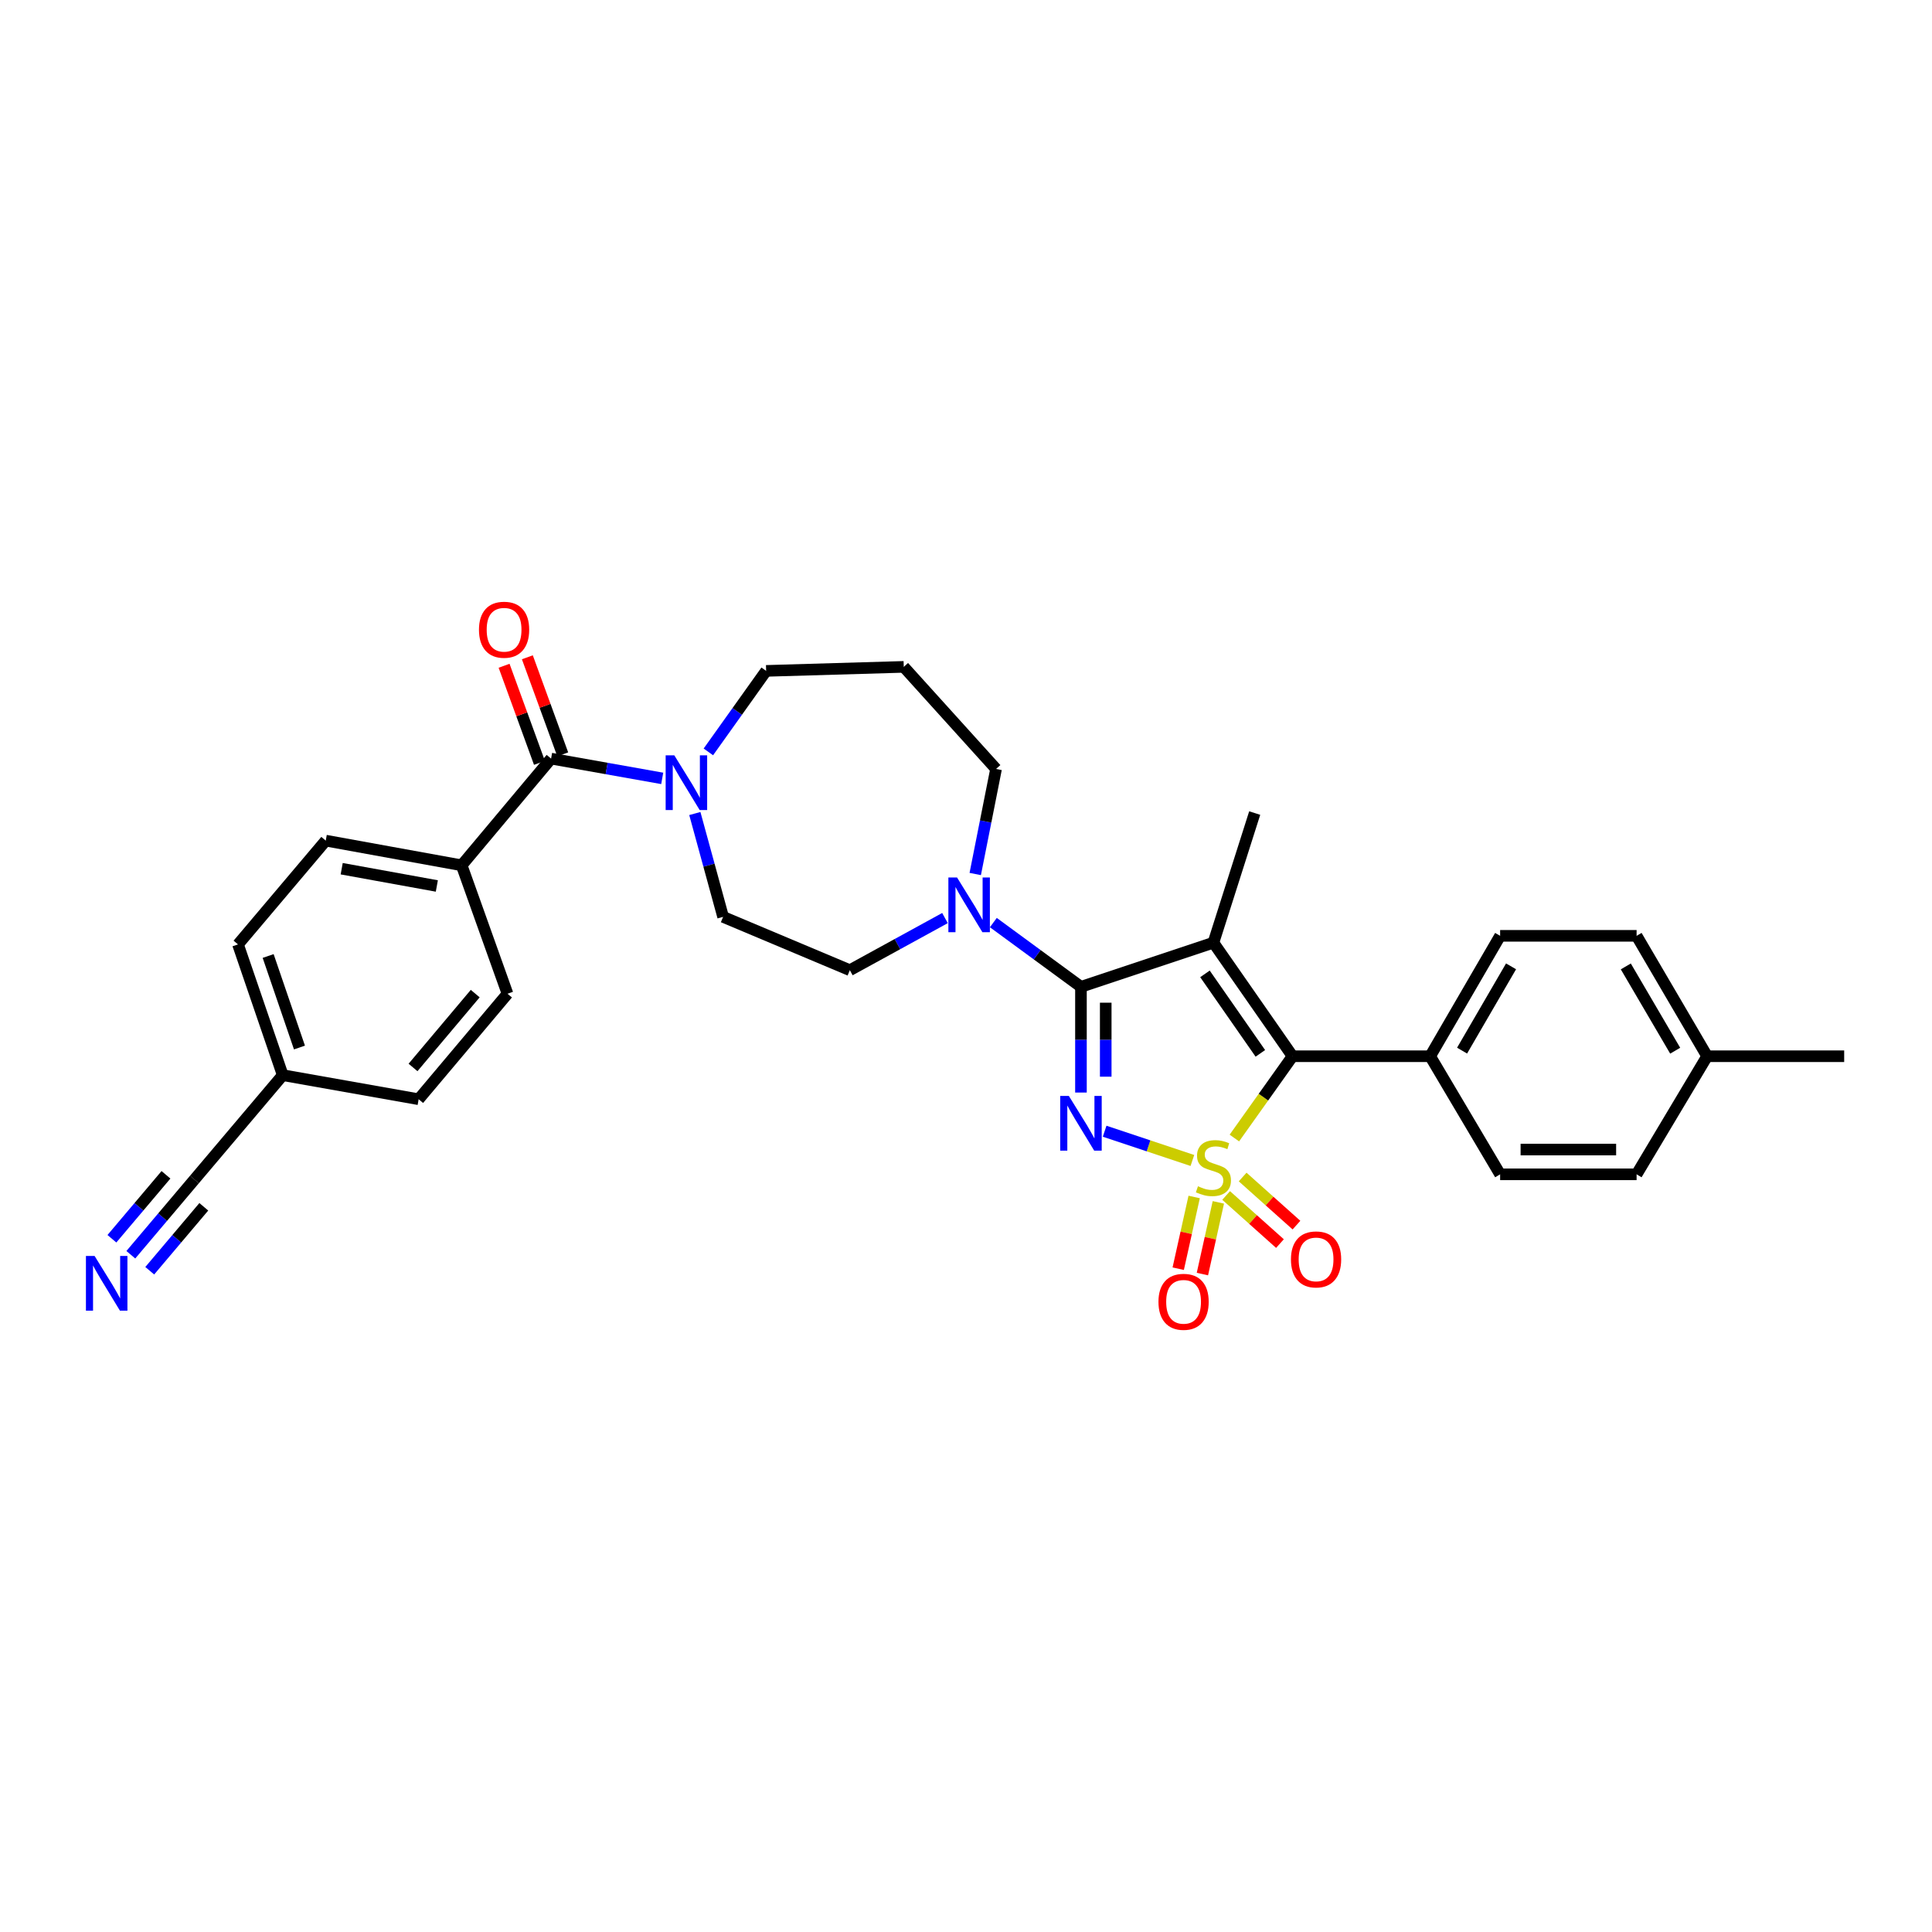 <?xml version='1.0' encoding='iso-8859-1'?>
<svg version='1.1' baseProfile='full'
              xmlns='http://www.w3.org/2000/svg'
                      xmlns:rdkit='http://www.rdkit.org/xml'
                      xmlns:xlink='http://www.w3.org/1999/xlink'
                  xml:space='preserve'
width='1000px' height='1000px' viewBox='0 0 1000 1000'>
<!-- END OF HEADER -->
<rect style='opacity:1.0;fill:#FFFFFF;stroke:none' width='1000' height='1000' x='0' y='0'> </rect>
<path class='bond-0' d='M 617.175,600.659 L 594.468,593.086' style='fill:none;fill-rule:evenodd;stroke:#CCCC00;stroke-width:6px;stroke-linecap:butt;stroke-linejoin:miter;stroke-opacity:1' />
<path class='bond-0' d='M 594.468,593.086 L 571.762,585.513' style='fill:none;fill-rule:evenodd;stroke:#0000FF;stroke-width:6px;stroke-linecap:butt;stroke-linejoin:miter;stroke-opacity:1' />
<path class='bond-3' d='M 638.909,589.04 L 653.965,567.873' style='fill:none;fill-rule:evenodd;stroke:#CCCC00;stroke-width:6px;stroke-linecap:butt;stroke-linejoin:miter;stroke-opacity:1' />
<path class='bond-3' d='M 653.965,567.873 L 669.02,546.706' style='fill:none;fill-rule:evenodd;stroke:#000000;stroke-width:6px;stroke-linecap:butt;stroke-linejoin:miter;stroke-opacity:1' />
<path class='bond-7' d='M 618.1,619.557 L 613.973,638.113' style='fill:none;fill-rule:evenodd;stroke:#CCCC00;stroke-width:6px;stroke-linecap:butt;stroke-linejoin:miter;stroke-opacity:1' />
<path class='bond-7' d='M 613.973,638.113 L 609.846,656.67' style='fill:none;fill-rule:evenodd;stroke:#FF0000;stroke-width:6px;stroke-linecap:butt;stroke-linejoin:miter;stroke-opacity:1' />
<path class='bond-7' d='M 630.616,622.34 L 626.489,640.897' style='fill:none;fill-rule:evenodd;stroke:#CCCC00;stroke-width:6px;stroke-linecap:butt;stroke-linejoin:miter;stroke-opacity:1' />
<path class='bond-7' d='M 626.489,640.897 L 622.362,659.453' style='fill:none;fill-rule:evenodd;stroke:#FF0000;stroke-width:6px;stroke-linecap:butt;stroke-linejoin:miter;stroke-opacity:1' />
<path class='bond-8' d='M 634.651,618.779 L 648.578,631.229' style='fill:none;fill-rule:evenodd;stroke:#CCCC00;stroke-width:6px;stroke-linecap:butt;stroke-linejoin:miter;stroke-opacity:1' />
<path class='bond-8' d='M 648.578,631.229 L 662.504,643.678' style='fill:none;fill-rule:evenodd;stroke:#FF0000;stroke-width:6px;stroke-linecap:butt;stroke-linejoin:miter;stroke-opacity:1' />
<path class='bond-8' d='M 643.197,609.22 L 657.123,621.67' style='fill:none;fill-rule:evenodd;stroke:#CCCC00;stroke-width:6px;stroke-linecap:butt;stroke-linejoin:miter;stroke-opacity:1' />
<path class='bond-8' d='M 657.123,621.67 L 671.049,634.119' style='fill:none;fill-rule:evenodd;stroke:#FF0000;stroke-width:6px;stroke-linecap:butt;stroke-linejoin:miter;stroke-opacity:1' />
<path class='bond-1' d='M 559.502,565.499 L 559.502,538.145' style='fill:none;fill-rule:evenodd;stroke:#0000FF;stroke-width:6px;stroke-linecap:butt;stroke-linejoin:miter;stroke-opacity:1' />
<path class='bond-1' d='M 559.502,538.145 L 559.502,510.791' style='fill:none;fill-rule:evenodd;stroke:#000000;stroke-width:6px;stroke-linecap:butt;stroke-linejoin:miter;stroke-opacity:1' />
<path class='bond-1' d='M 572.323,557.292 L 572.323,538.145' style='fill:none;fill-rule:evenodd;stroke:#0000FF;stroke-width:6px;stroke-linecap:butt;stroke-linejoin:miter;stroke-opacity:1' />
<path class='bond-1' d='M 572.323,538.145 L 572.323,518.997' style='fill:none;fill-rule:evenodd;stroke:#000000;stroke-width:6px;stroke-linecap:butt;stroke-linejoin:miter;stroke-opacity:1' />
<path class='bond-4' d='M 559.502,510.791 L 536.828,494.161' style='fill:none;fill-rule:evenodd;stroke:#000000;stroke-width:6px;stroke-linecap:butt;stroke-linejoin:miter;stroke-opacity:1' />
<path class='bond-4' d='M 536.828,494.161 L 514.153,477.53' style='fill:none;fill-rule:evenodd;stroke:#0000FF;stroke-width:6px;stroke-linecap:butt;stroke-linejoin:miter;stroke-opacity:1' />
<path class='bond-31' d='M 559.502,510.791 L 628.062,487.926' style='fill:none;fill-rule:evenodd;stroke:#000000;stroke-width:6px;stroke-linecap:butt;stroke-linejoin:miter;stroke-opacity:1' />
<path class='bond-2' d='M 628.062,487.926 L 669.02,546.706' style='fill:none;fill-rule:evenodd;stroke:#000000;stroke-width:6px;stroke-linecap:butt;stroke-linejoin:miter;stroke-opacity:1' />
<path class='bond-2' d='M 623.686,504.073 L 652.357,545.219' style='fill:none;fill-rule:evenodd;stroke:#000000;stroke-width:6px;stroke-linecap:butt;stroke-linejoin:miter;stroke-opacity:1' />
<path class='bond-16' d='M 628.062,487.926 L 649.432,420.84' style='fill:none;fill-rule:evenodd;stroke:#000000;stroke-width:6px;stroke-linecap:butt;stroke-linejoin:miter;stroke-opacity:1' />
<path class='bond-10' d='M 669.02,546.706 L 740.252,546.706' style='fill:none;fill-rule:evenodd;stroke:#000000;stroke-width:6px;stroke-linecap:butt;stroke-linejoin:miter;stroke-opacity:1' />
<path class='bond-13' d='M 489.119,475.187 L 464.497,488.68' style='fill:none;fill-rule:evenodd;stroke:#0000FF;stroke-width:6px;stroke-linecap:butt;stroke-linejoin:miter;stroke-opacity:1' />
<path class='bond-13' d='M 464.497,488.68 L 439.875,502.172' style='fill:none;fill-rule:evenodd;stroke:#000000;stroke-width:6px;stroke-linecap:butt;stroke-linejoin:miter;stroke-opacity:1' />
<path class='bond-23' d='M 504.781,452.385 L 510.17,425.197' style='fill:none;fill-rule:evenodd;stroke:#0000FF;stroke-width:6px;stroke-linecap:butt;stroke-linejoin:miter;stroke-opacity:1' />
<path class='bond-23' d='M 510.17,425.197 L 515.559,398.01' style='fill:none;fill-rule:evenodd;stroke:#000000;stroke-width:6px;stroke-linecap:butt;stroke-linejoin:miter;stroke-opacity:1' />
<path class='bond-5' d='M 285.246,392.653 L 314.004,397.772' style='fill:none;fill-rule:evenodd;stroke:#000000;stroke-width:6px;stroke-linecap:butt;stroke-linejoin:miter;stroke-opacity:1' />
<path class='bond-5' d='M 314.004,397.772 L 342.762,402.891' style='fill:none;fill-rule:evenodd;stroke:#0000FF;stroke-width:6px;stroke-linecap:butt;stroke-linejoin:miter;stroke-opacity:1' />
<path class='bond-12' d='M 285.246,392.653 L 238.945,447.879' style='fill:none;fill-rule:evenodd;stroke:#000000;stroke-width:6px;stroke-linecap:butt;stroke-linejoin:miter;stroke-opacity:1' />
<path class='bond-15' d='M 291.269,390.459 L 282.115,365.334' style='fill:none;fill-rule:evenodd;stroke:#000000;stroke-width:6px;stroke-linecap:butt;stroke-linejoin:miter;stroke-opacity:1' />
<path class='bond-15' d='M 282.115,365.334 L 272.961,340.209' style='fill:none;fill-rule:evenodd;stroke:#FF0000;stroke-width:6px;stroke-linecap:butt;stroke-linejoin:miter;stroke-opacity:1' />
<path class='bond-15' d='M 279.222,394.848 L 270.068,369.723' style='fill:none;fill-rule:evenodd;stroke:#000000;stroke-width:6px;stroke-linecap:butt;stroke-linejoin:miter;stroke-opacity:1' />
<path class='bond-15' d='M 270.068,369.723 L 260.914,344.598' style='fill:none;fill-rule:evenodd;stroke:#FF0000;stroke-width:6px;stroke-linecap:butt;stroke-linejoin:miter;stroke-opacity:1' />
<path class='bond-6' d='M 359.647,421.079 L 366.966,447.828' style='fill:none;fill-rule:evenodd;stroke:#0000FF;stroke-width:6px;stroke-linecap:butt;stroke-linejoin:miter;stroke-opacity:1' />
<path class='bond-6' d='M 366.966,447.828 L 374.285,474.577' style='fill:none;fill-rule:evenodd;stroke:#000000;stroke-width:6px;stroke-linecap:butt;stroke-linejoin:miter;stroke-opacity:1' />
<path class='bond-33' d='M 366.647,389.182 L 381.599,368.216' style='fill:none;fill-rule:evenodd;stroke:#0000FF;stroke-width:6px;stroke-linecap:butt;stroke-linejoin:miter;stroke-opacity:1' />
<path class='bond-33' d='M 381.599,368.216 L 396.552,347.25' style='fill:none;fill-rule:evenodd;stroke:#000000;stroke-width:6px;stroke-linecap:butt;stroke-linejoin:miter;stroke-opacity:1' />
<path class='bond-9' d='M 67.716,649.454 L 84.175,629.985' style='fill:none;fill-rule:evenodd;stroke:#0000FF;stroke-width:6px;stroke-linecap:butt;stroke-linejoin:miter;stroke-opacity:1' />
<path class='bond-9' d='M 84.175,629.985 L 100.634,610.515' style='fill:none;fill-rule:evenodd;stroke:#000000;stroke-width:6px;stroke-linecap:butt;stroke-linejoin:miter;stroke-opacity:1' />
<path class='bond-9' d='M 77.507,657.732 L 91.498,641.183' style='fill:none;fill-rule:evenodd;stroke:#0000FF;stroke-width:6px;stroke-linecap:butt;stroke-linejoin:miter;stroke-opacity:1' />
<path class='bond-9' d='M 91.498,641.183 L 105.488,624.634' style='fill:none;fill-rule:evenodd;stroke:#000000;stroke-width:6px;stroke-linecap:butt;stroke-linejoin:miter;stroke-opacity:1' />
<path class='bond-9' d='M 57.924,641.176 L 71.915,624.627' style='fill:none;fill-rule:evenodd;stroke:#0000FF;stroke-width:6px;stroke-linecap:butt;stroke-linejoin:miter;stroke-opacity:1' />
<path class='bond-9' d='M 71.915,624.627 L 85.905,608.078' style='fill:none;fill-rule:evenodd;stroke:#000000;stroke-width:6px;stroke-linecap:butt;stroke-linejoin:miter;stroke-opacity:1' />
<path class='bond-17' d='M 740.252,546.706 L 776.466,484.385' style='fill:none;fill-rule:evenodd;stroke:#000000;stroke-width:6px;stroke-linecap:butt;stroke-linejoin:miter;stroke-opacity:1' />
<path class='bond-17' d='M 756.77,543.8 L 782.12,500.176' style='fill:none;fill-rule:evenodd;stroke:#000000;stroke-width:6px;stroke-linecap:butt;stroke-linejoin:miter;stroke-opacity:1' />
<path class='bond-18' d='M 740.252,546.706 L 776.466,607.83' style='fill:none;fill-rule:evenodd;stroke:#000000;stroke-width:6px;stroke-linecap:butt;stroke-linejoin:miter;stroke-opacity:1' />
<path class='bond-11' d='M 100.634,610.515 L 146.344,556.5' style='fill:none;fill-rule:evenodd;stroke:#000000;stroke-width:6px;stroke-linecap:butt;stroke-linejoin:miter;stroke-opacity:1' />
<path class='bond-19' d='M 238.945,447.879 L 168.604,435.107' style='fill:none;fill-rule:evenodd;stroke:#000000;stroke-width:6px;stroke-linecap:butt;stroke-linejoin:miter;stroke-opacity:1' />
<path class='bond-19' d='M 226.103,458.579 L 176.864,449.639' style='fill:none;fill-rule:evenodd;stroke:#000000;stroke-width:6px;stroke-linecap:butt;stroke-linejoin:miter;stroke-opacity:1' />
<path class='bond-20' d='M 238.945,447.879 L 262.679,514.36' style='fill:none;fill-rule:evenodd;stroke:#000000;stroke-width:6px;stroke-linecap:butt;stroke-linejoin:miter;stroke-opacity:1' />
<path class='bond-14' d='M 439.875,502.172 L 374.285,474.577' style='fill:none;fill-rule:evenodd;stroke:#000000;stroke-width:6px;stroke-linecap:butt;stroke-linejoin:miter;stroke-opacity:1' />
<path class='bond-28' d='M 776.466,484.385 L 847.1,484.385' style='fill:none;fill-rule:evenodd;stroke:#000000;stroke-width:6px;stroke-linecap:butt;stroke-linejoin:miter;stroke-opacity:1' />
<path class='bond-27' d='M 776.466,607.83 L 847.1,607.83' style='fill:none;fill-rule:evenodd;stroke:#000000;stroke-width:6px;stroke-linecap:butt;stroke-linejoin:miter;stroke-opacity:1' />
<path class='bond-27' d='M 787.061,595.008 L 836.505,595.008' style='fill:none;fill-rule:evenodd;stroke:#000000;stroke-width:6px;stroke-linecap:butt;stroke-linejoin:miter;stroke-opacity:1' />
<path class='bond-25' d='M 168.604,435.107 L 123.186,488.823' style='fill:none;fill-rule:evenodd;stroke:#000000;stroke-width:6px;stroke-linecap:butt;stroke-linejoin:miter;stroke-opacity:1' />
<path class='bond-26' d='M 262.679,514.36 L 216.692,568.966' style='fill:none;fill-rule:evenodd;stroke:#000000;stroke-width:6px;stroke-linecap:butt;stroke-linejoin:miter;stroke-opacity:1' />
<path class='bond-26' d='M 245.974,514.291 L 213.783,552.516' style='fill:none;fill-rule:evenodd;stroke:#000000;stroke-width:6px;stroke-linecap:butt;stroke-linejoin:miter;stroke-opacity:1' />
<path class='bond-21' d='M 146.344,556.5 L 216.692,568.966' style='fill:none;fill-rule:evenodd;stroke:#000000;stroke-width:6px;stroke-linecap:butt;stroke-linejoin:miter;stroke-opacity:1' />
<path class='bond-34' d='M 146.344,556.5 L 123.186,488.823' style='fill:none;fill-rule:evenodd;stroke:#000000;stroke-width:6px;stroke-linecap:butt;stroke-linejoin:miter;stroke-opacity:1' />
<path class='bond-34' d='M 155.001,542.198 L 138.791,494.824' style='fill:none;fill-rule:evenodd;stroke:#000000;stroke-width:6px;stroke-linecap:butt;stroke-linejoin:miter;stroke-opacity:1' />
<path class='bond-22' d='M 467.784,345.17 L 515.559,398.01' style='fill:none;fill-rule:evenodd;stroke:#000000;stroke-width:6px;stroke-linecap:butt;stroke-linejoin:miter;stroke-opacity:1' />
<path class='bond-24' d='M 467.784,345.17 L 396.552,347.25' style='fill:none;fill-rule:evenodd;stroke:#000000;stroke-width:6px;stroke-linecap:butt;stroke-linejoin:miter;stroke-opacity:1' />
<path class='bond-29' d='M 847.1,607.83 L 883.613,546.706' style='fill:none;fill-rule:evenodd;stroke:#000000;stroke-width:6px;stroke-linecap:butt;stroke-linejoin:miter;stroke-opacity:1' />
<path class='bond-32' d='M 847.1,484.385 L 883.613,546.706' style='fill:none;fill-rule:evenodd;stroke:#000000;stroke-width:6px;stroke-linecap:butt;stroke-linejoin:miter;stroke-opacity:1' />
<path class='bond-32' d='M 841.514,500.215 L 867.073,543.84' style='fill:none;fill-rule:evenodd;stroke:#000000;stroke-width:6px;stroke-linecap:butt;stroke-linejoin:miter;stroke-opacity:1' />
<path class='bond-30' d='M 883.613,546.706 L 954.545,546.706' style='fill:none;fill-rule:evenodd;stroke:#000000;stroke-width:6px;stroke-linecap:butt;stroke-linejoin:miter;stroke-opacity:1' />
<path  class='atom-0' d='M 620.062 614.01
Q 620.382 614.13, 621.702 614.69
Q 623.022 615.25, 624.462 615.61
Q 625.942 615.93, 627.382 615.93
Q 630.062 615.93, 631.622 614.65
Q 633.182 613.33, 633.182 611.05
Q 633.182 609.49, 632.382 608.53
Q 631.622 607.57, 630.422 607.05
Q 629.222 606.53, 627.222 605.93
Q 624.702 605.17, 623.182 604.45
Q 621.702 603.73, 620.622 602.21
Q 619.582 600.69, 619.582 598.13
Q 619.582 594.57, 621.982 592.37
Q 624.422 590.17, 629.222 590.17
Q 632.502 590.17, 636.222 591.73
L 635.302 594.81
Q 631.902 593.41, 629.342 593.41
Q 626.582 593.41, 625.062 594.57
Q 623.542 595.69, 623.582 597.65
Q 623.582 599.17, 624.342 600.09
Q 625.142 601.01, 626.262 601.53
Q 627.422 602.05, 629.342 602.65
Q 631.902 603.45, 633.422 604.25
Q 634.942 605.05, 636.022 606.69
Q 637.142 608.29, 637.142 611.05
Q 637.142 614.97, 634.502 617.09
Q 631.902 619.17, 627.542 619.17
Q 625.022 619.17, 623.102 618.61
Q 621.222 618.09, 618.982 617.17
L 620.062 614.01
' fill='#CCCC00'/>
<path  class='atom-1' d='M 553.242 567.264
L 562.522 582.264
Q 563.442 583.744, 564.922 586.424
Q 566.402 589.104, 566.482 589.264
L 566.482 567.264
L 570.242 567.264
L 570.242 595.584
L 566.362 595.584
L 556.402 579.184
Q 555.242 577.264, 554.002 575.064
Q 552.802 572.864, 552.442 572.184
L 552.442 595.584
L 548.762 595.584
L 548.762 567.264
L 553.242 567.264
' fill='#0000FF'/>
<path  class='atom-5' d='M 495.359 454.177
L 504.639 469.177
Q 505.559 470.657, 507.039 473.337
Q 508.519 476.017, 508.599 476.177
L 508.599 454.177
L 512.359 454.177
L 512.359 482.497
L 508.479 482.497
L 498.519 466.097
Q 497.359 464.177, 496.119 461.977
Q 494.919 459.777, 494.559 459.097
L 494.559 482.497
L 490.879 482.497
L 490.879 454.177
L 495.359 454.177
' fill='#0000FF'/>
<path  class='atom-7' d='M 349.02 390.959
L 358.3 405.959
Q 359.22 407.439, 360.7 410.119
Q 362.18 412.799, 362.26 412.959
L 362.26 390.959
L 366.02 390.959
L 366.02 419.279
L 362.14 419.279
L 352.18 402.879
Q 351.02 400.959, 349.78 398.759
Q 348.58 396.559, 348.22 395.879
L 348.22 419.279
L 344.54 419.279
L 344.54 390.959
L 349.02 390.959
' fill='#0000FF'/>
<path  class='atom-8' d='M 599.619 673.814
Q 599.619 667.014, 602.979 663.214
Q 606.339 659.414, 612.619 659.414
Q 618.899 659.414, 622.259 663.214
Q 625.619 667.014, 625.619 673.814
Q 625.619 680.694, 622.219 684.614
Q 618.819 688.494, 612.619 688.494
Q 606.379 688.494, 602.979 684.614
Q 599.619 680.734, 599.619 673.814
M 612.619 685.294
Q 616.939 685.294, 619.259 682.414
Q 621.619 679.494, 621.619 673.814
Q 621.619 668.254, 619.259 665.454
Q 616.939 662.614, 612.619 662.614
Q 608.299 662.614, 605.939 665.414
Q 603.619 668.214, 603.619 673.814
Q 603.619 679.534, 605.939 682.414
Q 608.299 685.294, 612.619 685.294
' fill='#FF0000'/>
<path  class='atom-9' d='M 668.194 651.867
Q 668.194 645.067, 671.554 641.267
Q 674.914 637.467, 681.194 637.467
Q 687.474 637.467, 690.834 641.267
Q 694.194 645.067, 694.194 651.867
Q 694.194 658.747, 690.794 662.667
Q 687.394 666.547, 681.194 666.547
Q 674.954 666.547, 671.554 662.667
Q 668.194 658.787, 668.194 651.867
M 681.194 663.347
Q 685.514 663.347, 687.834 660.467
Q 690.194 657.547, 690.194 651.867
Q 690.194 646.307, 687.834 643.507
Q 685.514 640.667, 681.194 640.667
Q 676.874 640.667, 674.514 643.467
Q 672.194 646.267, 672.194 651.867
Q 672.194 657.587, 674.514 660.467
Q 676.874 663.347, 681.194 663.347
' fill='#FF0000'/>
<path  class='atom-10' d='M 48.957 650.078
L 58.237 665.078
Q 59.157 666.558, 60.637 669.238
Q 62.117 671.918, 62.197 672.078
L 62.197 650.078
L 65.957 650.078
L 65.957 678.398
L 62.077 678.398
L 52.117 661.998
Q 50.957 660.078, 49.717 657.878
Q 48.517 655.678, 48.157 654.998
L 48.157 678.398
L 44.477 678.398
L 44.477 650.078
L 48.957 650.078
' fill='#0000FF'/>
<path  class='atom-16' d='M 247.913 325.947
Q 247.913 319.147, 251.273 315.347
Q 254.633 311.547, 260.913 311.547
Q 267.193 311.547, 270.553 315.347
Q 273.913 319.147, 273.913 325.947
Q 273.913 332.827, 270.513 336.747
Q 267.113 340.627, 260.913 340.627
Q 254.673 340.627, 251.273 336.747
Q 247.913 332.867, 247.913 325.947
M 260.913 337.427
Q 265.233 337.427, 267.553 334.547
Q 269.913 331.627, 269.913 325.947
Q 269.913 320.387, 267.553 317.587
Q 265.233 314.747, 260.913 314.747
Q 256.593 314.747, 254.233 317.547
Q 251.913 320.347, 251.913 325.947
Q 251.913 331.667, 254.233 334.547
Q 256.593 337.427, 260.913 337.427
' fill='#FF0000'/>
</svg>
